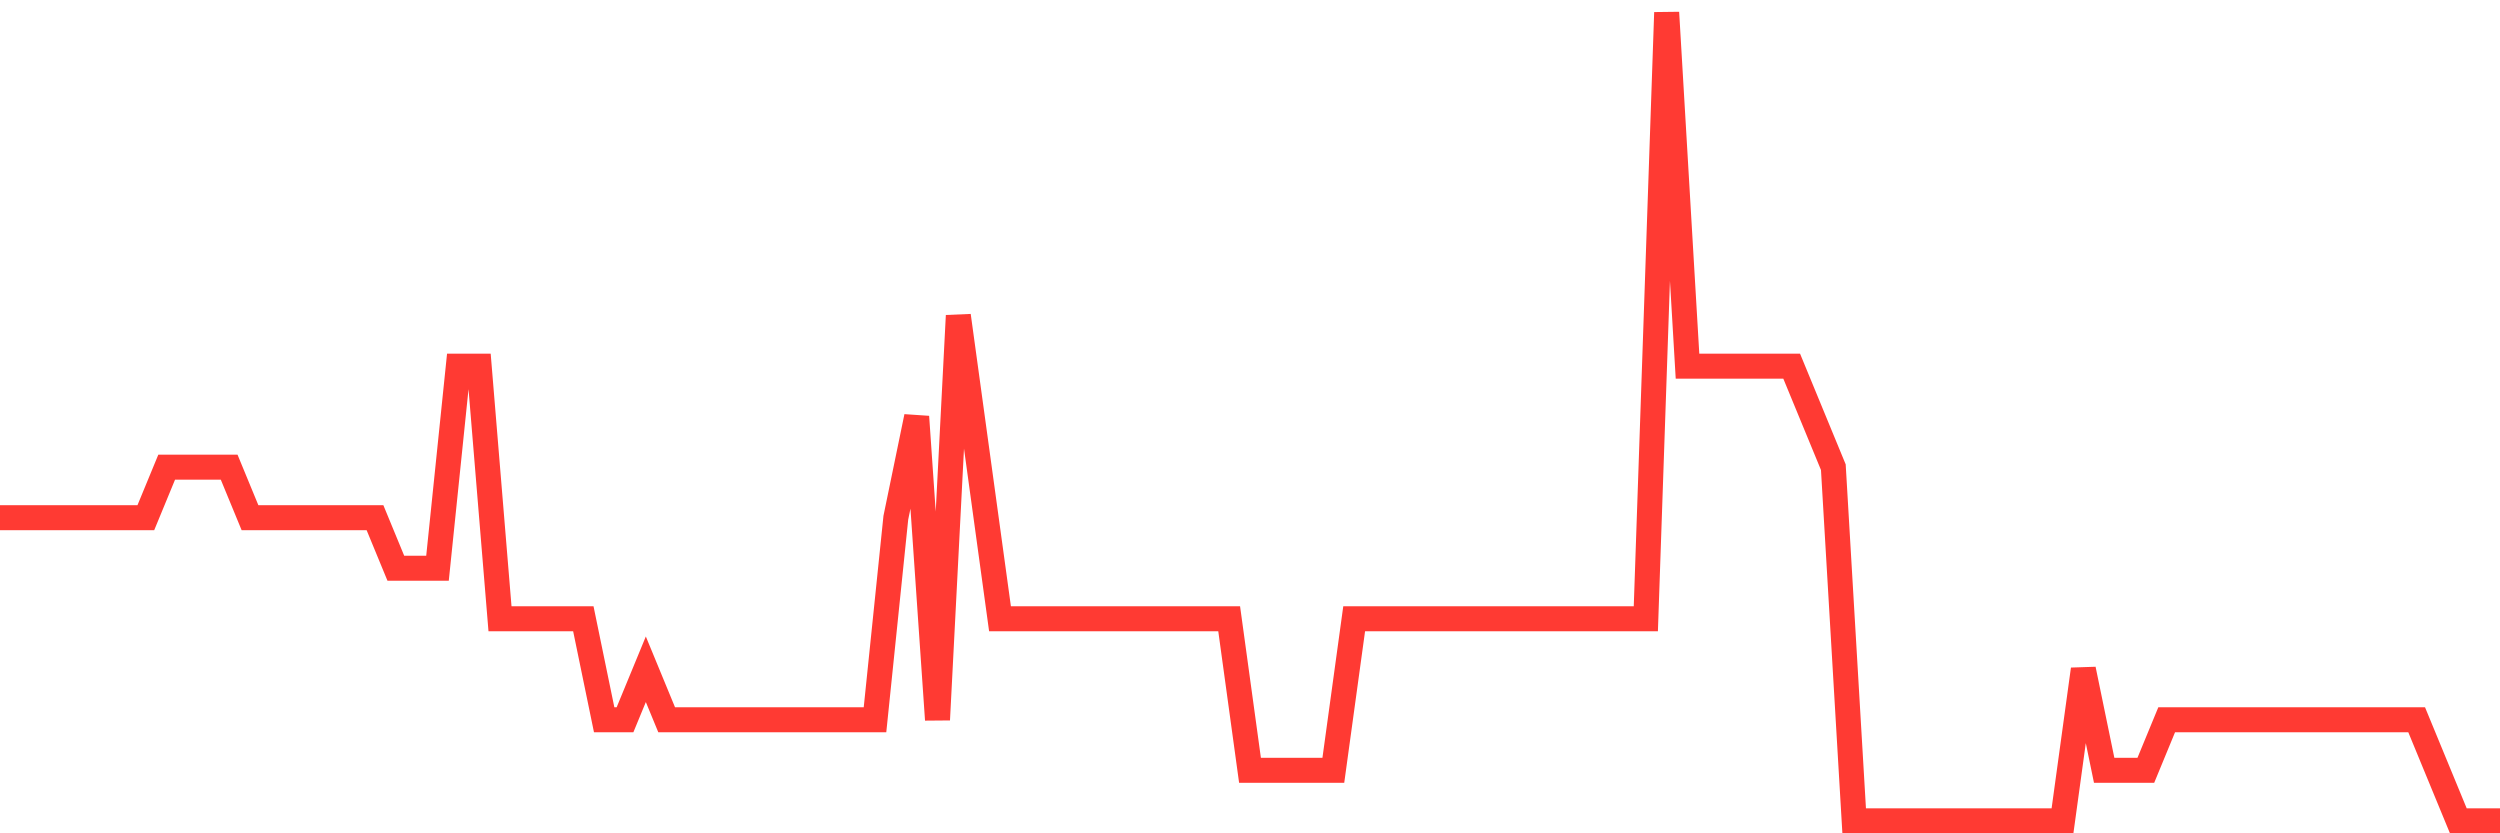 <svg
  xmlns="http://www.w3.org/2000/svg"
  xmlns:xlink="http://www.w3.org/1999/xlink"
  width="120"
  height="40"
  viewBox="0 0 120 40"
  preserveAspectRatio="none"
>
  <polyline
    points="0,24.85 1,24.85 2,24.85 3,24.85 4,24.85 5,24.85 6,24.85 7,24.85 8,22.425 9,22.425 10,22.425 11,22.425 12,24.85 13,24.85 14,24.85 15,24.85 16,24.85 17,24.85 18,24.85 19,27.275 20,27.275 21,27.275 22,17.575 23,17.575 24,29.7 25,29.7 26,29.7 27,29.7 28,29.7 29,34.55 30,34.55 31,32.125 32,34.55 33,34.55 34,34.55 35,34.55 36,34.55 37,34.55 38,34.55 39,34.55 40,34.55 41,34.55 42,34.55 43,24.85 44,20 45,34.55 46,15.15 47,22.425 48,29.7 49,29.7 50,29.7 51,29.7 52,29.7 53,29.7 54,29.7 55,29.7 56,29.7 57,29.7 58,29.7 59,29.7 60,36.975 61,36.975 62,36.975 63,36.975 64,36.975 65,29.7 66,29.7 67,29.7 68,29.7 69,29.7 70,29.7 71,29.7 72,29.7 73,29.7 74,29.7 75,29.7 76,29.7 77,29.7 78,29.7 79,29.7 80,0.6 81,17.575 82,17.575 83,17.575 84,17.575 85,17.575 86,17.575 87,20 88,22.425 89,39.4 90,39.4 91,39.4 92,39.4 93,39.4 94,39.4 95,39.4 96,39.4 97,39.4 98,39.4 99,39.4 100,32.125 101,36.975 102,36.975 103,36.975 104,34.55 105,34.55 106,34.55 107,34.55 108,34.55 109,34.55 110,34.55 111,34.55 112,34.55 113,34.55 114,34.55 115,34.55 116,34.55 117,36.975 118,39.4 119,39.4 120,39.4"
    fill="none"
    stroke="#ff3a33"
    stroke-width="1.2"
  >
  </polyline>
</svg>